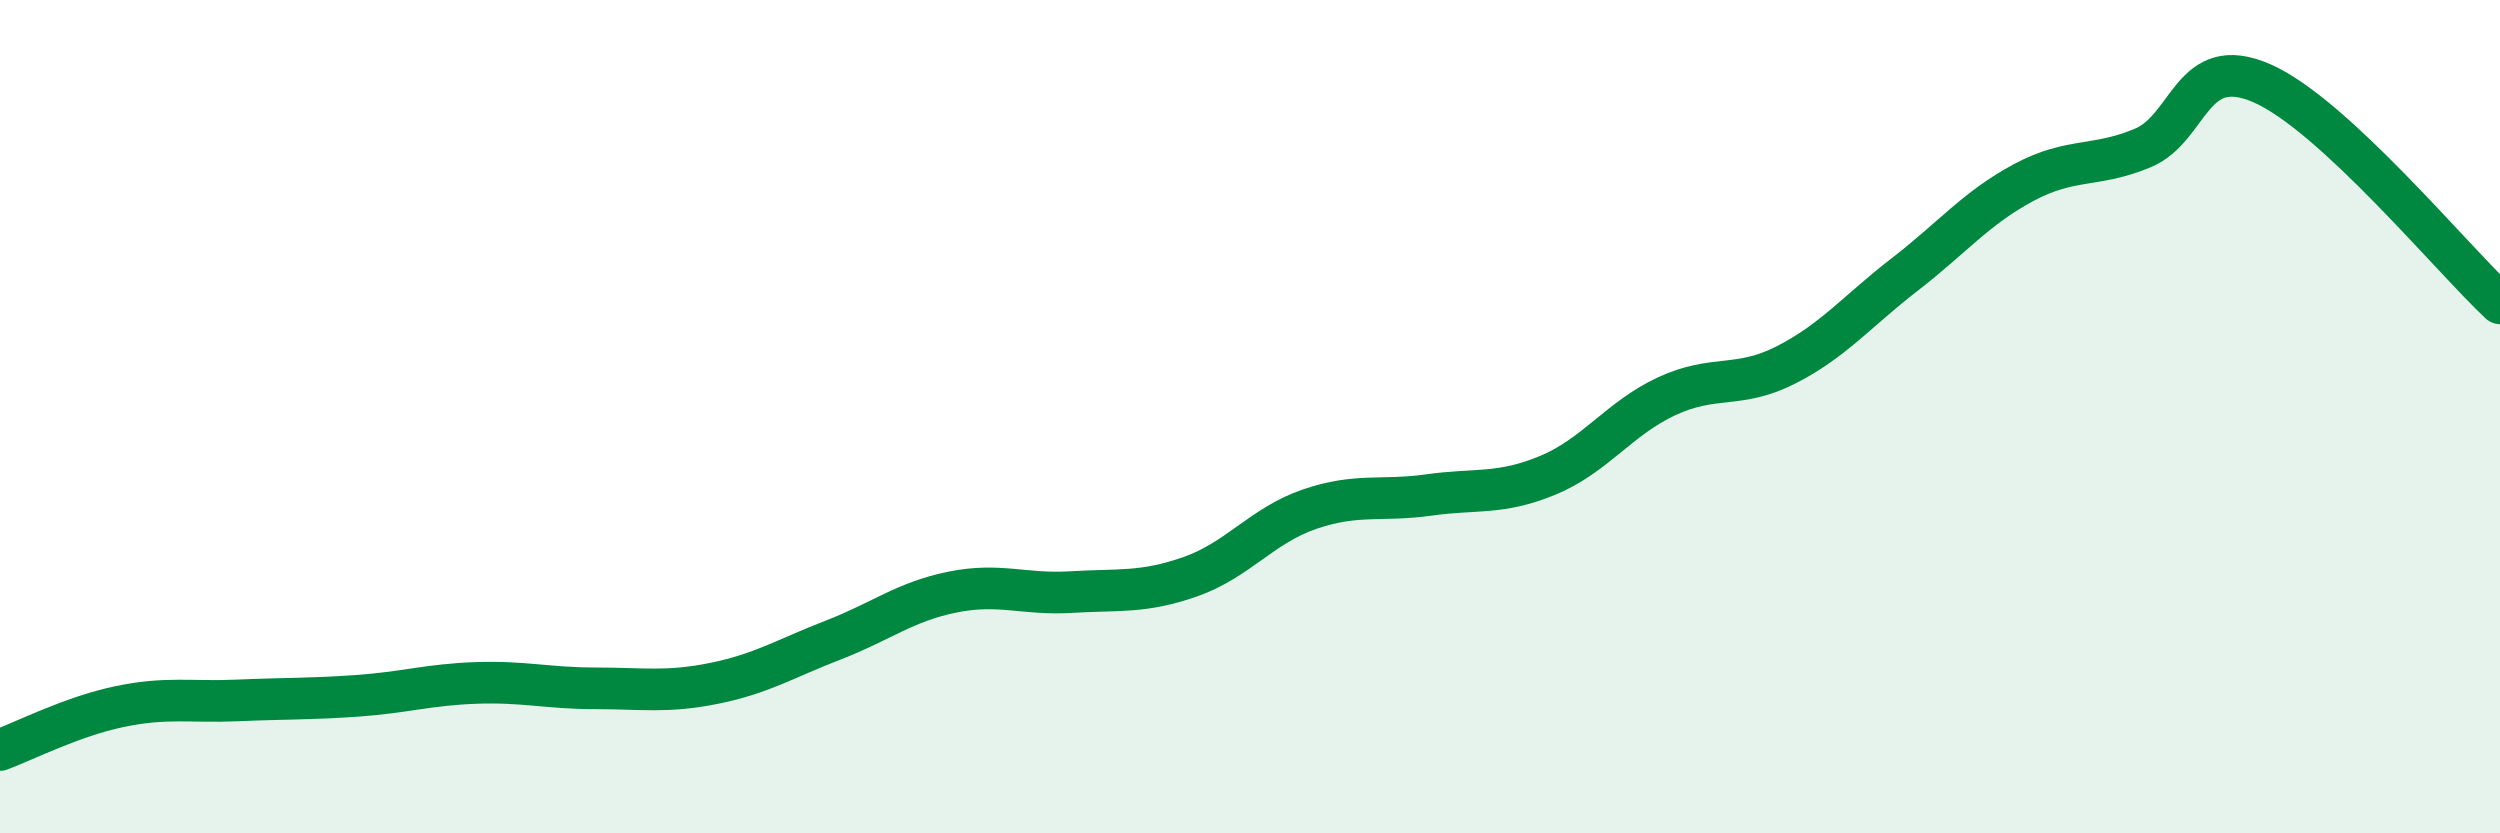 
    <svg width="60" height="20" viewBox="0 0 60 20" xmlns="http://www.w3.org/2000/svg">
      <path
        d="M 0,18 C 0.57,17.79 1.72,17.2 2.86,16.96 C 4,16.72 4.57,16.86 5.71,16.81 C 6.85,16.76 7.43,16.78 8.57,16.7 C 9.71,16.62 10.29,16.43 11.43,16.39 C 12.57,16.35 13.15,16.52 14.29,16.52 C 15.43,16.52 16,16.63 17.14,16.4 C 18.28,16.17 18.86,15.8 20,15.36 C 21.14,14.92 21.72,14.44 22.86,14.21 C 24,13.98 24.57,14.28 25.71,14.21 C 26.85,14.14 27.43,14.24 28.57,13.84 C 29.71,13.44 30.29,12.61 31.43,12.22 C 32.57,11.83 33.15,12.04 34.29,11.88 C 35.43,11.72 36,11.88 37.14,11.41 C 38.28,10.94 38.86,10.04 40,9.51 C 41.14,8.98 41.72,9.34 42.86,8.76 C 44,8.18 44.57,7.47 45.71,6.59 C 46.85,5.71 47.43,4.99 48.57,4.38 C 49.71,3.77 50.29,4.03 51.43,3.55 C 52.57,3.07 52.58,1.25 54.29,2 C 56,2.75 58.86,6.22 60,7.28L60 20L0 20Z"
        fill="#008740"
        opacity="0.1"
        stroke-linecap="round"
        stroke-linejoin="round"
      />
      <path
        d="M 0,18 C 0.57,17.79 1.72,17.2 2.86,16.96 C 4,16.72 4.57,16.86 5.71,16.81 C 6.85,16.76 7.43,16.78 8.57,16.7 C 9.71,16.62 10.29,16.43 11.43,16.39 C 12.57,16.35 13.15,16.52 14.29,16.52 C 15.43,16.52 16,16.63 17.14,16.4 C 18.28,16.17 18.86,15.8 20,15.36 C 21.14,14.92 21.72,14.44 22.86,14.21 C 24,13.98 24.57,14.28 25.71,14.21 C 26.85,14.14 27.43,14.24 28.57,13.84 C 29.71,13.44 30.29,12.61 31.43,12.22 C 32.57,11.83 33.15,12.04 34.29,11.88 C 35.43,11.72 36,11.88 37.14,11.41 C 38.28,10.94 38.86,10.04 40,9.51 C 41.14,8.98 41.72,9.34 42.86,8.76 C 44,8.18 44.57,7.47 45.71,6.59 C 46.85,5.71 47.43,4.99 48.57,4.38 C 49.71,3.77 50.29,4.03 51.43,3.55 C 52.57,3.07 52.58,1.25 54.29,2 C 56,2.75 58.86,6.22 60,7.28"
        stroke="#008740"
        stroke-width="1"
        fill="none"
        stroke-linecap="round"
        stroke-linejoin="round"
      />
    </svg>
  
